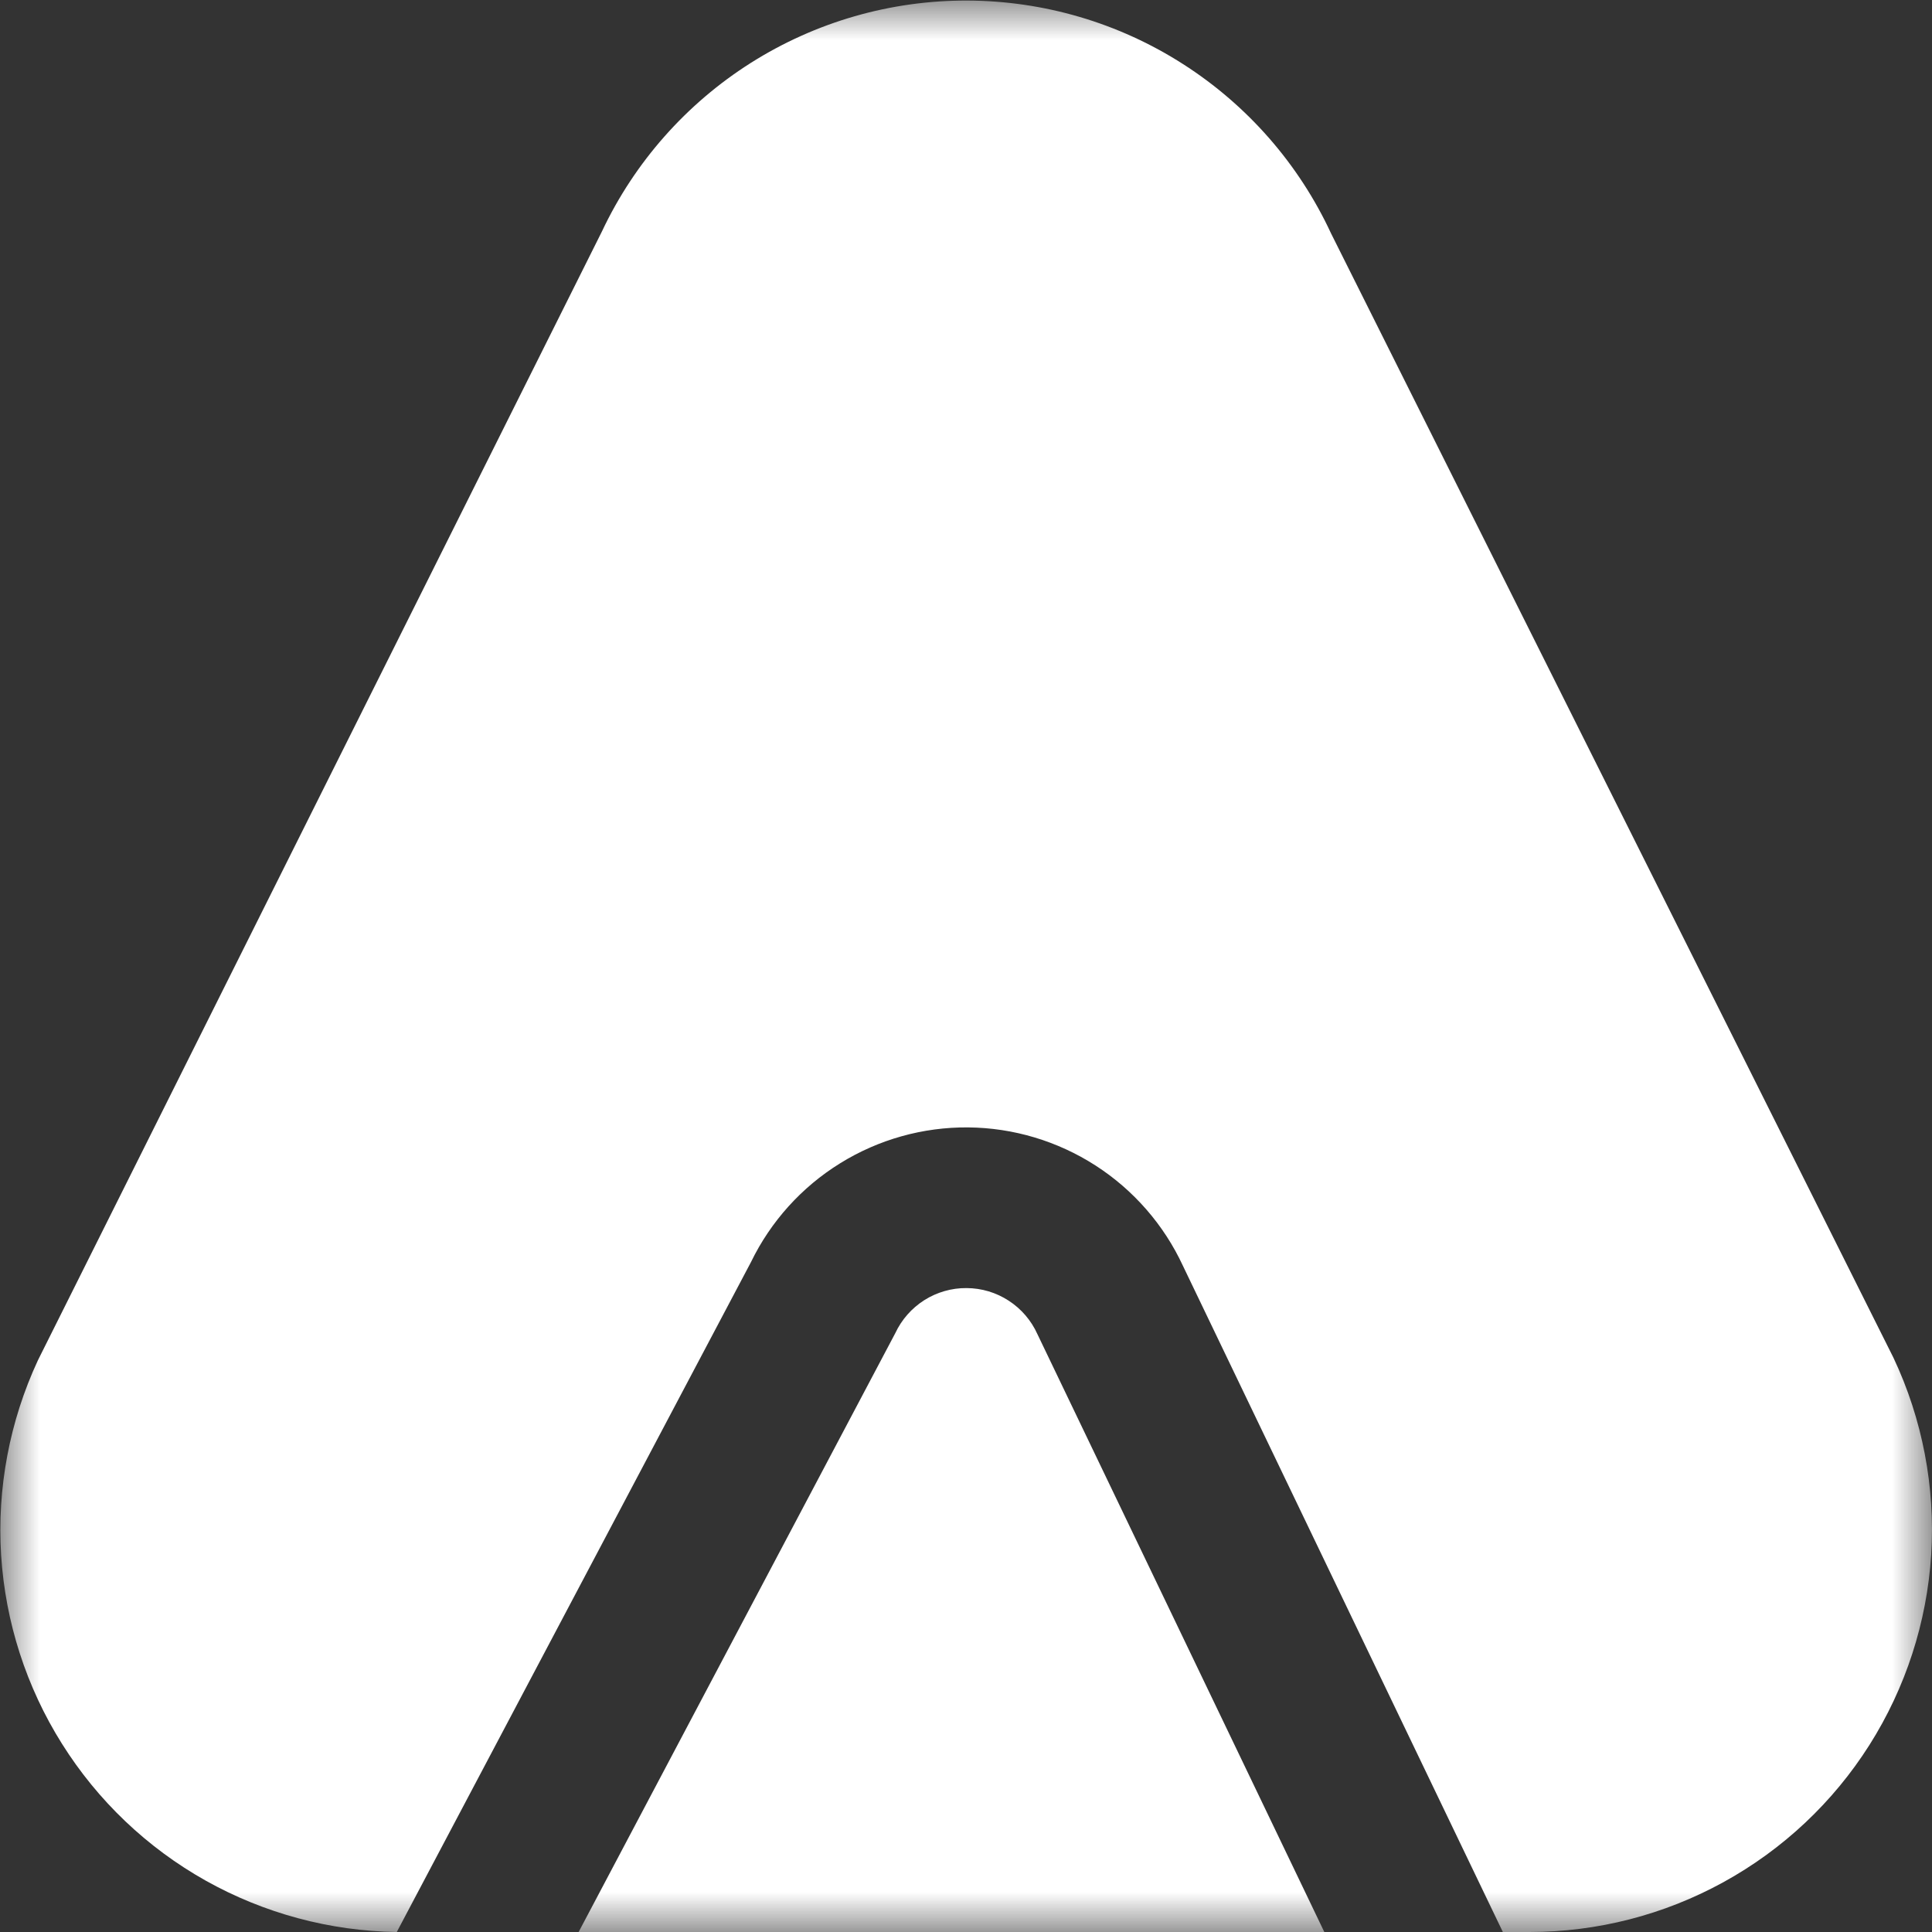 <?xml version="1.0" encoding="UTF-8"?> <svg xmlns="http://www.w3.org/2000/svg" width="24" height="24" viewBox="0 0 24 24" fill="none"><rect x="0" y="0" width="24" height="24" fill="#333333" stroke="none"/><g clip-path="url(#clip0_3814_10)"><mask id="mask0_3814_10" style="mask-type:luminance" maskUnits="userSpaceOnUse" x="0" y="0" width="24" height="24"><path d="M24 0H0V24H24V0Z" fill="white"></path></mask><g mask="url(#mask0_3814_10)"><path d="M12.887 16.573L16.451 24H7.188L11.121 16.562C11.2 16.393 11.325 16.251 11.482 16.151C11.639 16.052 11.822 15.999 12.008 16.001C12.194 16.002 12.375 16.056 12.531 16.158C12.687 16.259 12.811 16.404 12.887 16.573ZM23.522 16.868L16.535 2.9C16.135 2.038 15.497 1.308 14.696 0.796C13.896 0.283 12.965 0.01 12.015 0.007C11.064 0.004 10.133 0.272 9.329 0.78C8.526 1.288 7.883 2.015 7.478 2.874L0.47 16.9C0.119 17.656 -0.038 18.488 0.014 19.319C0.067 20.151 0.326 20.956 0.77 21.662C1.213 22.368 1.826 22.952 2.552 23.36C3.279 23.768 4.096 23.988 4.929 24L9.329 15.678C9.574 15.173 9.958 14.747 10.436 14.451C10.913 14.155 11.465 14 12.027 14.005C12.589 14.01 13.138 14.175 13.61 14.479C14.082 14.783 14.459 15.216 14.695 15.725L18.669 24H19C19.843 24 20.671 23.787 21.409 23.381C22.148 22.975 22.771 22.389 23.222 21.678C23.673 20.966 23.937 20.152 23.99 19.311C24.042 18.471 23.881 17.63 23.522 16.868Z" fill="white"></path></g></g><defs><clipPath id="clip0_3814_10"><rect width="24" height="24" fill="white"></rect></clipPath></defs></svg> 